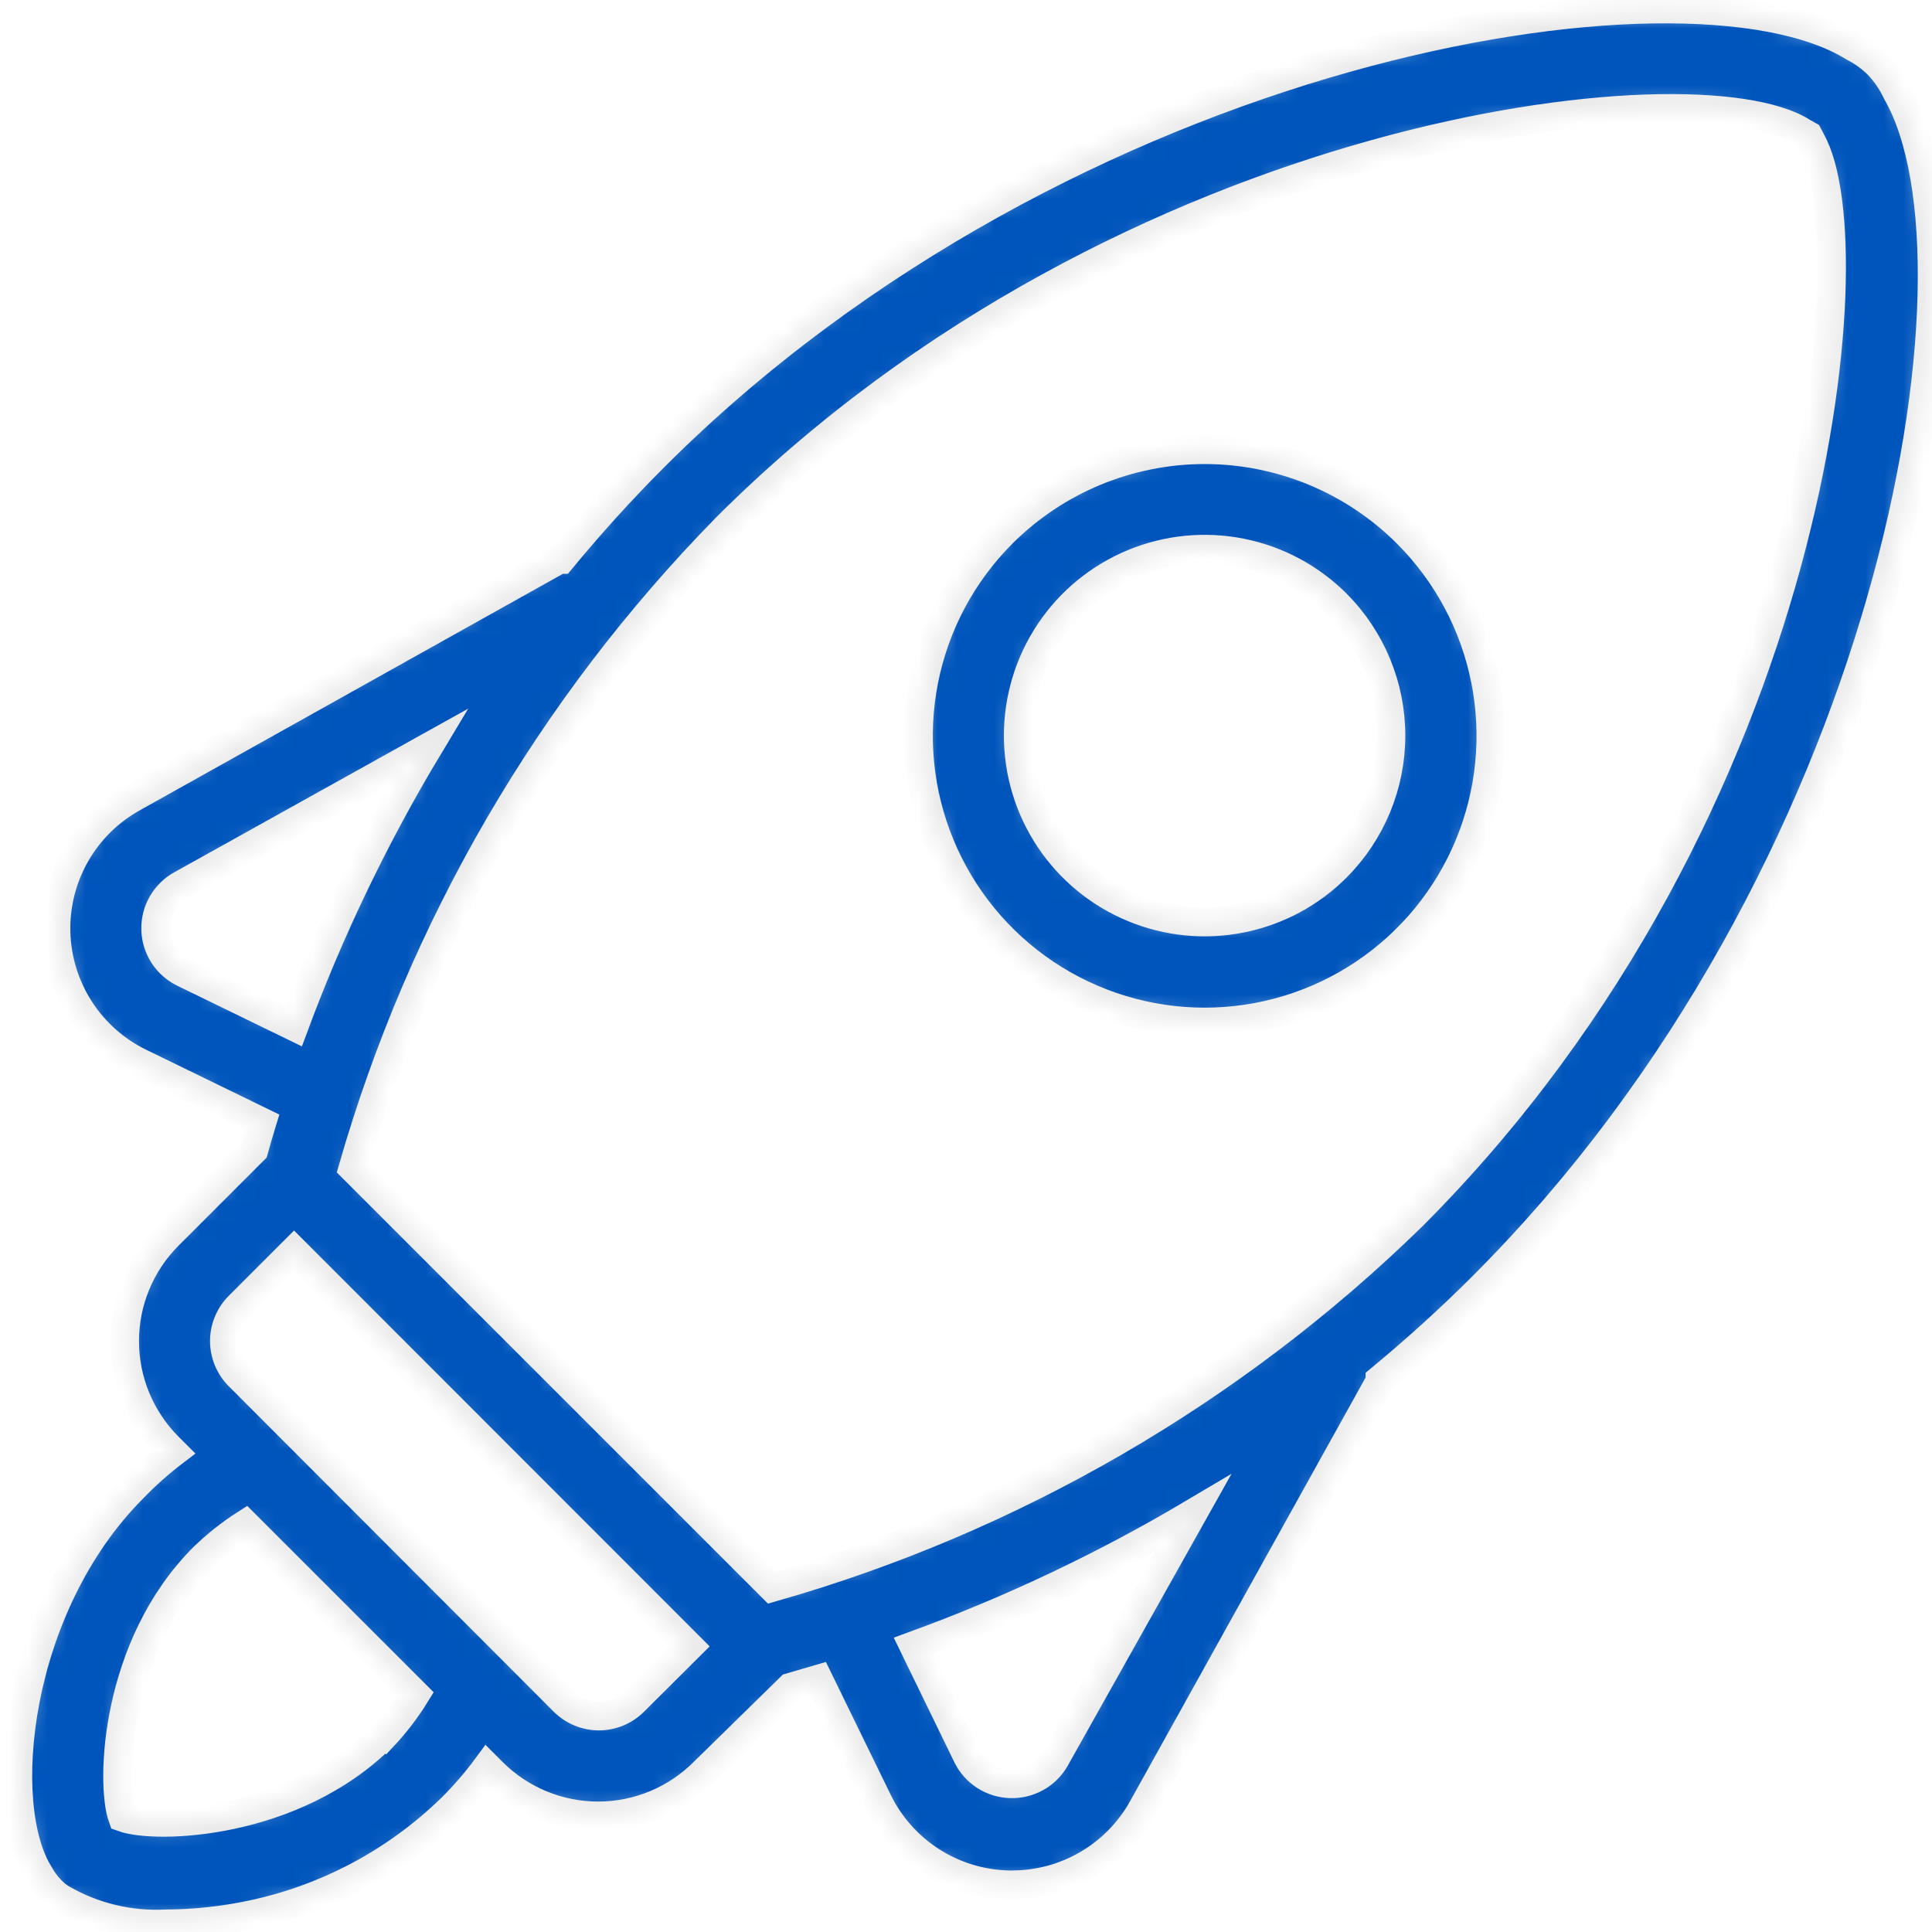 <svg width="102" height="102" viewBox="0 0 102 102" fill="none" xmlns="http://www.w3.org/2000/svg">
<mask id="path-1-inside-1_723_14" fill="white">
<path d="M100.149 4.896C99.892 4.344 99.546 3.838 99.124 3.399L98.98 3.267C98.638 2.952 98.253 2.687 97.837 2.479C88.973 -2.997 56.339 2.335 34.527 24.148C32.767 25.907 31.139 27.72 29.628 29.545H29.523L7.015 42.126C5.755 42.826 4.711 43.858 3.997 45.111C3.283 46.363 2.926 47.787 2.966 49.228C3.005 50.669 3.439 52.071 4.22 53.282C5.001 54.494 6.099 55.468 7.395 56.098L13.843 59.237C13.686 59.749 13.541 60.248 13.41 60.721L8.892 65.239C7.417 66.716 6.588 68.719 6.588 70.807C6.588 72.895 7.417 74.897 8.892 76.375L9.181 76.664C8.421 77.243 7.705 77.88 7.041 78.568C0.79 84.819 -0.234 95.311 2.09 98.962C2.253 99.26 2.457 99.534 2.694 99.776L2.773 99.855C2.927 100.006 3.099 100.139 3.285 100.249C4.95 101.207 6.856 101.663 8.774 101.562C10.034 101.556 11.29 101.442 12.53 101.221C16.814 100.477 20.772 98.448 23.876 95.403C24.542 94.737 25.156 94.021 25.715 93.263L26.004 93.552C26.736 94.284 27.605 94.865 28.561 95.262C29.518 95.659 30.543 95.863 31.578 95.863C32.614 95.863 33.639 95.659 34.596 95.262C35.552 94.865 36.421 94.284 37.153 93.552L41.723 89.074L43.207 88.64L46.346 95.075C46.977 96.37 47.95 97.467 49.161 98.248C50.372 99.028 51.774 99.461 53.214 99.501H53.437C54.84 99.5 56.218 99.125 57.428 98.414C58.638 97.703 59.636 96.682 60.319 95.456L72.847 72.921V72.829C74.672 71.319 76.484 69.69 78.244 67.931C99.939 46.276 105.388 14.049 100.149 4.896ZM9.694 51.371C9.26 51.161 8.893 50.837 8.631 50.433C8.37 50.029 8.224 49.561 8.21 49.08C8.197 48.599 8.316 48.123 8.554 47.705C8.793 47.287 9.141 46.942 9.562 46.709L22.629 39.434C19.807 44.127 17.428 49.073 15.524 54.207L9.694 51.371ZM20.199 91.687C15.498 96.375 8.21 96.598 6.463 95.955C5.819 94.156 6.056 86.894 10.731 82.219C11.409 81.559 12.153 80.969 12.95 80.459L21.946 89.454C21.449 90.259 20.873 91.011 20.226 91.7L20.199 91.687ZM33.476 89.835C33.232 90.079 32.943 90.273 32.624 90.405C32.305 90.537 31.963 90.606 31.618 90.606C31.273 90.606 30.931 90.537 30.612 90.405C30.293 90.273 30.004 90.079 29.76 89.835L12.609 72.658C12.365 72.414 12.171 72.125 12.039 71.806C11.907 71.487 11.839 71.145 11.839 70.8C11.839 70.455 11.907 70.113 12.039 69.794C12.171 69.475 12.365 69.186 12.609 68.942L15.524 66.026L36.405 86.92L33.476 89.835ZM55.709 92.869C55.471 93.281 55.126 93.622 54.709 93.853C54.293 94.084 53.821 94.198 53.345 94.182C52.866 94.168 52.401 94.024 51.998 93.765C51.595 93.506 51.271 93.141 51.06 92.711L48.224 86.88C53.355 85.011 58.301 82.668 62.997 79.881L55.709 92.869ZM74.58 64.201C65.114 73.45 53.492 80.193 40.764 83.821L18.623 61.68C22.279 48.947 29.049 37.325 38.322 27.864C59.491 6.695 89.538 3.372 95.171 6.971L95.29 7.036L95.474 7.141L95.552 7.286L95.631 7.443C98.73 12.906 96.104 42.638 74.58 64.201Z"/>
</mask>
<path d="M100.149 4.896C99.892 4.344 99.546 3.838 99.124 3.399L98.98 3.267C98.638 2.952 98.253 2.687 97.837 2.479C88.973 -2.997 56.339 2.335 34.527 24.148C32.767 25.907 31.139 27.72 29.628 29.545H29.523L7.015 42.126C5.755 42.826 4.711 43.858 3.997 45.111C3.283 46.363 2.926 47.787 2.966 49.228C3.005 50.669 3.439 52.071 4.22 53.282C5.001 54.494 6.099 55.468 7.395 56.098L13.843 59.237C13.686 59.749 13.541 60.248 13.41 60.721L8.892 65.239C7.417 66.716 6.588 68.719 6.588 70.807C6.588 72.895 7.417 74.897 8.892 76.375L9.181 76.664C8.421 77.243 7.705 77.88 7.041 78.568C0.79 84.819 -0.234 95.311 2.09 98.962C2.253 99.26 2.457 99.534 2.694 99.776L2.773 99.855C2.927 100.006 3.099 100.139 3.285 100.249C4.95 101.207 6.856 101.663 8.774 101.562C10.034 101.556 11.29 101.442 12.53 101.221C16.814 100.477 20.772 98.448 23.876 95.403C24.542 94.737 25.156 94.021 25.715 93.263L26.004 93.552C26.736 94.284 27.605 94.865 28.561 95.262C29.518 95.659 30.543 95.863 31.578 95.863C32.614 95.863 33.639 95.659 34.596 95.262C35.552 94.865 36.421 94.284 37.153 93.552L41.723 89.074L43.207 88.64L46.346 95.075C46.977 96.37 47.95 97.467 49.161 98.248C50.372 99.028 51.774 99.461 53.214 99.501H53.437C54.84 99.5 56.218 99.125 57.428 98.414C58.638 97.703 59.636 96.682 60.319 95.456L72.847 72.921V72.829C74.672 71.319 76.484 69.69 78.244 67.931C99.939 46.276 105.388 14.049 100.149 4.896ZM9.694 51.371C9.26 51.161 8.893 50.837 8.631 50.433C8.37 50.029 8.224 49.561 8.21 49.08C8.197 48.599 8.316 48.123 8.554 47.705C8.793 47.287 9.141 46.942 9.562 46.709L22.629 39.434C19.807 44.127 17.428 49.073 15.524 54.207L9.694 51.371ZM20.199 91.687C15.498 96.375 8.21 96.598 6.463 95.955C5.819 94.156 6.056 86.894 10.731 82.219C11.409 81.559 12.153 80.969 12.95 80.459L21.946 89.454C21.449 90.259 20.873 91.011 20.226 91.7L20.199 91.687ZM33.476 89.835C33.232 90.079 32.943 90.273 32.624 90.405C32.305 90.537 31.963 90.606 31.618 90.606C31.273 90.606 30.931 90.537 30.612 90.405C30.293 90.273 30.004 90.079 29.76 89.835L12.609 72.658C12.365 72.414 12.171 72.125 12.039 71.806C11.907 71.487 11.839 71.145 11.839 70.8C11.839 70.455 11.907 70.113 12.039 69.794C12.171 69.475 12.365 69.186 12.609 68.942L15.524 66.026L36.405 86.92L33.476 89.835ZM55.709 92.869C55.471 93.281 55.126 93.622 54.709 93.853C54.293 94.084 53.821 94.198 53.345 94.182C52.866 94.168 52.401 94.024 51.998 93.765C51.595 93.506 51.271 93.141 51.06 92.711L48.224 86.88C53.355 85.011 58.301 82.668 62.997 79.881L55.709 92.869ZM74.58 64.201C65.114 73.45 53.492 80.193 40.764 83.821L18.623 61.68C22.279 48.947 29.049 37.325 38.322 27.864C59.491 6.695 89.538 3.372 95.171 6.971L95.29 7.036L95.474 7.141L95.552 7.286L95.631 7.443C98.73 12.906 96.104 42.638 74.58 64.201Z" fill="#0055BC" stroke="#EAEAEA" stroke-width="1.5" mask="url(#path-1-inside-1_723_14)"/>
<mask id="path-2-inside-2_723_14" fill="white">
<path d="M52.925 28.166C50.812 30.277 49.373 32.968 48.79 35.898C48.206 38.828 48.505 41.865 49.648 44.624C50.791 47.385 52.727 49.743 55.21 51.403C57.694 53.063 60.614 53.949 63.601 53.949C66.588 53.949 69.508 53.063 71.992 51.403C74.476 49.743 76.412 47.385 77.554 44.624C78.697 41.865 78.996 38.828 78.413 35.898C77.829 32.968 76.39 30.277 74.278 28.166C71.444 25.338 67.604 23.75 63.601 23.75C59.598 23.75 55.758 25.338 52.925 28.166ZM70.561 45.802C69.184 47.179 67.429 48.117 65.518 48.496C63.608 48.876 61.628 48.68 59.828 47.934C58.029 47.189 56.491 45.926 55.409 44.307C54.327 42.687 53.75 40.783 53.75 38.836C53.75 36.888 54.327 34.984 55.409 33.364C56.491 31.745 58.029 30.482 59.828 29.737C61.628 28.991 63.608 28.796 65.518 29.175C67.429 29.555 69.184 30.492 70.561 31.869C72.406 33.718 73.443 36.223 73.443 38.836C73.443 41.448 72.406 43.953 70.561 45.802Z"/>
</mask>
<path d="M52.925 28.166C50.812 30.277 49.373 32.968 48.79 35.898C48.206 38.828 48.505 41.865 49.648 44.624C50.791 47.385 52.727 49.743 55.21 51.403C57.694 53.063 60.614 53.949 63.601 53.949C66.588 53.949 69.508 53.063 71.992 51.403C74.476 49.743 76.412 47.385 77.554 44.624C78.697 41.865 78.996 38.828 78.413 35.898C77.829 32.968 76.39 30.277 74.278 28.166C71.444 25.338 67.604 23.75 63.601 23.75C59.598 23.75 55.758 25.338 52.925 28.166ZM70.561 45.802C69.184 47.179 67.429 48.117 65.518 48.496C63.608 48.876 61.628 48.68 59.828 47.934C58.029 47.189 56.491 45.926 55.409 44.307C54.327 42.687 53.75 40.783 53.75 38.836C53.75 36.888 54.327 34.984 55.409 33.364C56.491 31.745 58.029 30.482 59.828 29.737C61.628 28.991 63.608 28.796 65.518 29.175C67.429 29.555 69.184 30.492 70.561 31.869C72.406 33.718 73.443 36.223 73.443 38.836C73.443 41.448 72.406 43.953 70.561 45.802Z" fill="#0055BC" stroke="#EAEAEA" stroke-width="1.5" mask="url(#path-2-inside-2_723_14)"/>
</svg>
